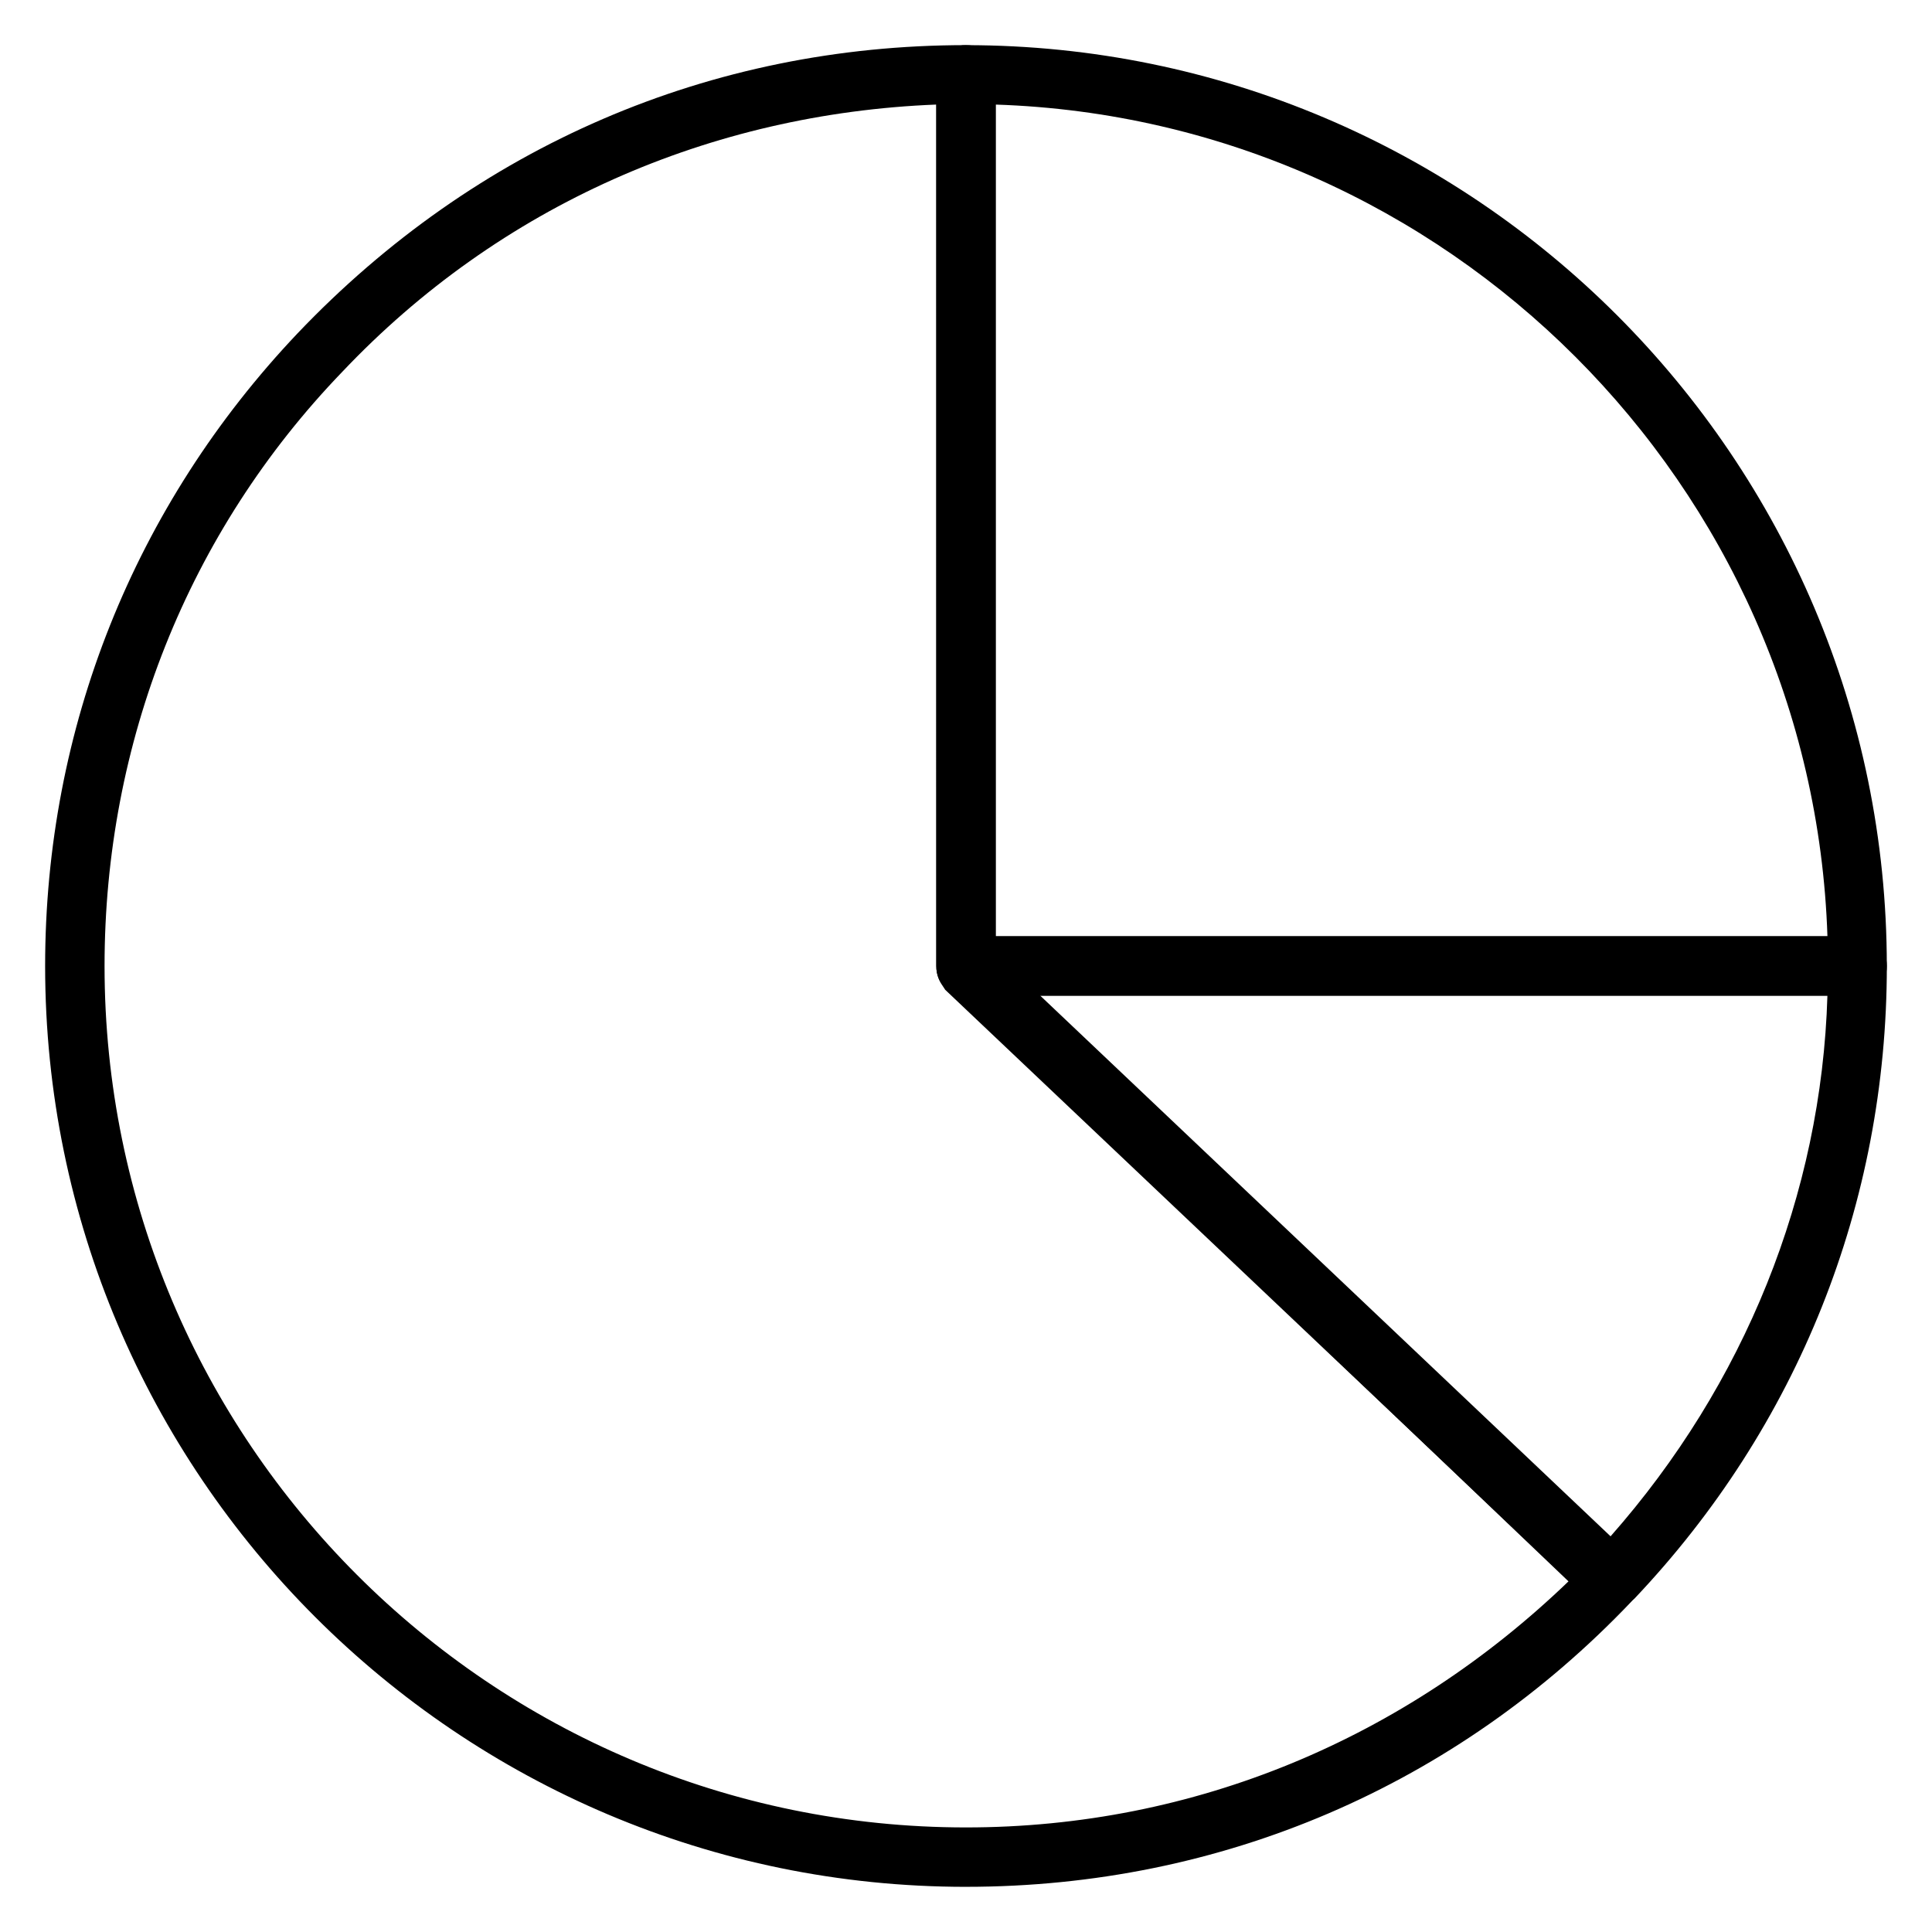 <?xml version="1.0" encoding="UTF-8"?>
<!-- Uploaded to: ICON Repo, www.iconrepo.com, Generator: ICON Repo Mixer Tools -->
<svg fill="#000000" width="800px" height="800px" version="1.1" viewBox="144 144 512 512" xmlns="http://www.w3.org/2000/svg">
 <g>
  <path d="m636.16 407.87h-236.16c-4.723 0-7.871-3.148-7.871-7.871l-0.004-236.16c0-4.723 3.148-7.871 7.871-7.871 134.61 0 244.03 109.42 244.03 244.03 0.004 4.727-3.144 7.875-7.867 7.875zm-228.29-15.746h220.42c-3.938-119.65-100.77-216.48-220.42-220.41z"/>
  <path d="m400 644.03c-134.61 0-244.04-109.42-244.04-244.03 0-62.977 23.617-122.02 66.914-167.68 47.23-49.594 109.42-76.359 177.12-76.359 4.723 0 7.871 3.148 7.871 7.871v233.01l168.46 160.59c3.938 3.148 1.574 9.445 0 11.02-46.445 48.809-108.63 75.574-176.33 75.574zm-7.875-472.32c-59.828 2.363-115.72 26.766-157.44 70.848-40.934 42.508-62.977 98.398-62.977 157.44 0 125.95 102.34 228.29 228.29 228.29 60.613 0 116.51-23.617 159.8-65.336l-165.31-156.65c-1.57-2.367-2.359-3.941-2.359-6.301z"/>
  <path d="m565.31 568.46-170.82-162.95c-2.363-2.359-1.574-13.383 5.512-13.383h236.16c4.723 0 7.871 3.148 7.871 7.871 0 62.977-23.617 122.02-66.914 167.68-1.574 1.574-8.656 3.938-11.805 0.789zm-145.63-160.59 151.14 143.27c35.426-40.148 55.891-90.527 57.465-143.27z"/>
 </g>
</svg>
